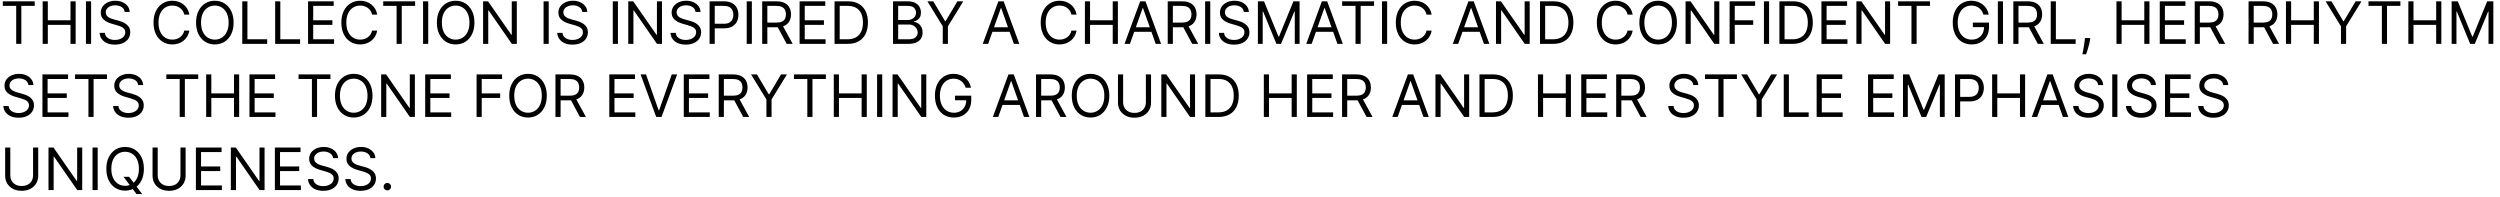 <?xml version="1.0" encoding="UTF-8"?> <svg xmlns="http://www.w3.org/2000/svg" width="342" height="27" viewBox="0 0 342 27" fill="none"><path d="M0.386 0.807V0.182H4.75V0.807H2.92V6H2.216V0.807H0.386ZM5.837 6V0.182H6.542V2.773H9.644V0.182H10.349V6H9.644V3.398H6.542V6H5.837ZM12.464 0.182V6H11.759V0.182H12.464ZM17.058 1.636C17.024 1.348 16.886 1.125 16.643 0.966C16.401 0.807 16.104 0.727 15.751 0.727C15.494 0.727 15.268 0.769 15.075 0.852C14.884 0.936 14.734 1.05 14.626 1.196C14.52 1.342 14.467 1.508 14.467 1.693C14.467 1.848 14.504 1.982 14.578 2.094C14.654 2.204 14.751 2.295 14.868 2.369C14.985 2.441 15.108 2.501 15.237 2.548C15.366 2.594 15.484 2.631 15.592 2.659L16.183 2.818C16.335 2.858 16.503 2.913 16.689 2.983C16.876 3.053 17.055 3.149 17.226 3.27C17.398 3.389 17.54 3.543 17.652 3.73C17.764 3.918 17.82 4.148 17.82 4.42C17.82 4.735 17.737 5.019 17.572 5.273C17.41 5.527 17.171 5.728 16.857 5.878C16.544 6.027 16.164 6.102 15.717 6.102C15.301 6.102 14.94 6.035 14.635 5.901C14.332 5.766 14.093 5.579 13.919 5.338C13.747 5.098 13.649 4.818 13.626 4.5H14.354C14.373 4.72 14.447 4.902 14.575 5.045C14.706 5.188 14.871 5.294 15.07 5.364C15.27 5.432 15.486 5.466 15.717 5.466C15.986 5.466 16.228 5.422 16.442 5.335C16.656 5.246 16.825 5.123 16.95 4.966C17.075 4.807 17.138 4.621 17.138 4.409C17.138 4.216 17.084 4.059 16.976 3.938C16.868 3.816 16.726 3.718 16.55 3.642C16.374 3.566 16.183 3.5 15.979 3.443L15.263 3.239C14.808 3.108 14.448 2.921 14.183 2.679C13.918 2.437 13.786 2.119 13.786 1.727C13.786 1.402 13.874 1.117 14.05 0.875C14.228 0.631 14.466 0.441 14.766 0.307C15.067 0.17 15.403 0.102 15.774 0.102C16.149 0.102 16.483 0.17 16.774 0.304C17.066 0.437 17.297 0.618 17.467 0.849C17.64 1.08 17.731 1.343 17.74 1.636H17.058ZM25.91 2H25.205C25.164 1.797 25.091 1.619 24.986 1.466C24.884 1.312 24.759 1.184 24.611 1.08C24.466 0.973 24.304 0.894 24.126 0.841C23.948 0.788 23.762 0.761 23.569 0.761C23.217 0.761 22.898 0.85 22.611 1.028C22.327 1.206 22.101 1.469 21.933 1.815C21.766 2.162 21.683 2.587 21.683 3.091C21.683 3.595 21.766 4.02 21.933 4.366C22.101 4.713 22.327 4.975 22.611 5.153C22.898 5.331 23.217 5.42 23.569 5.42C23.762 5.42 23.948 5.394 24.126 5.341C24.304 5.288 24.466 5.209 24.611 5.105C24.759 4.999 24.884 4.869 24.986 4.716C25.091 4.561 25.164 4.383 25.205 4.182H25.91C25.857 4.479 25.76 4.745 25.62 4.98C25.48 5.215 25.306 5.415 25.097 5.58C24.889 5.742 24.655 5.866 24.396 5.952C24.138 6.037 23.863 6.08 23.569 6.08C23.073 6.08 22.631 5.958 22.245 5.716C21.859 5.473 21.555 5.129 21.333 4.682C21.111 4.235 21.001 3.705 21.001 3.091C21.001 2.477 21.111 1.947 21.333 1.5C21.555 1.053 21.859 0.708 22.245 0.466C22.631 0.223 23.073 0.102 23.569 0.102C23.863 0.102 24.138 0.145 24.396 0.23C24.655 0.315 24.889 0.44 25.097 0.605C25.306 0.768 25.48 0.967 25.62 1.202C25.76 1.435 25.857 1.701 25.91 2ZM31.957 3.091C31.957 3.705 31.847 4.235 31.625 4.682C31.403 5.129 31.099 5.473 30.713 5.716C30.327 5.958 29.885 6.08 29.389 6.08C28.893 6.08 28.452 5.958 28.065 5.716C27.679 5.473 27.375 5.129 27.153 4.682C26.932 4.235 26.821 3.705 26.821 3.091C26.821 2.477 26.932 1.947 27.153 1.5C27.375 1.053 27.679 0.708 28.065 0.466C28.452 0.223 28.893 0.102 29.389 0.102C29.885 0.102 30.327 0.223 30.713 0.466C31.099 0.708 31.403 1.053 31.625 1.5C31.847 1.947 31.957 2.477 31.957 3.091ZM31.276 3.091C31.276 2.587 31.191 2.162 31.023 1.815C30.856 1.469 30.63 1.206 30.344 1.028C30.06 0.85 29.741 0.761 29.389 0.761C29.037 0.761 28.718 0.85 28.432 1.028C28.148 1.206 27.921 1.469 27.753 1.815C27.586 2.162 27.503 2.587 27.503 3.091C27.503 3.595 27.586 4.02 27.753 4.366C27.921 4.713 28.148 4.975 28.432 5.153C28.718 5.331 29.037 5.42 29.389 5.42C29.741 5.42 30.06 5.331 30.344 5.153C30.63 4.975 30.856 4.713 31.023 4.366C31.191 4.02 31.276 3.595 31.276 3.091ZM33.142 6V0.182H33.847V5.375H36.551V6H33.142ZM37.642 6V0.182H38.347V5.375H41.051V6H37.642ZM42.142 6V0.182H45.653V0.807H42.847V2.773H45.472V3.398H42.847V5.375H45.699V6H42.142ZM51.605 2H50.901C50.859 1.797 50.786 1.619 50.682 1.466C50.58 1.312 50.455 1.184 50.307 1.08C50.161 0.973 49.999 0.894 49.821 0.841C49.643 0.788 49.457 0.761 49.264 0.761C48.912 0.761 48.593 0.85 48.307 1.028C48.023 1.206 47.796 1.469 47.628 1.815C47.461 2.162 47.378 2.587 47.378 3.091C47.378 3.595 47.461 4.02 47.628 4.366C47.796 4.713 48.023 4.975 48.307 5.153C48.593 5.331 48.912 5.42 49.264 5.42C49.457 5.42 49.643 5.394 49.821 5.341C49.999 5.288 50.161 5.209 50.307 5.105C50.455 4.999 50.58 4.869 50.682 4.716C50.786 4.561 50.859 4.383 50.901 4.182H51.605C51.552 4.479 51.456 4.745 51.315 4.98C51.175 5.215 51.001 5.415 50.793 5.58C50.584 5.742 50.35 5.866 50.091 5.952C49.833 6.037 49.558 6.08 49.264 6.08C48.768 6.08 48.327 5.958 47.94 5.716C47.554 5.473 47.25 5.129 47.028 4.682C46.807 4.235 46.696 3.705 46.696 3.091C46.696 2.477 46.807 1.947 47.028 1.5C47.25 1.053 47.554 0.708 47.94 0.466C48.327 0.223 48.768 0.102 49.264 0.102C49.558 0.102 49.833 0.145 50.091 0.23C50.35 0.315 50.584 0.44 50.793 0.605C51.001 0.768 51.175 0.967 51.315 1.202C51.456 1.435 51.552 1.701 51.605 2ZM52.425 0.807V0.182H56.789V0.807H54.959V6H54.255V0.807H52.425ZM58.581 0.182V6H57.876V0.182H58.581ZM64.903 3.091C64.903 3.705 64.792 4.235 64.57 4.682C64.349 5.129 64.045 5.473 63.658 5.716C63.272 5.958 62.831 6.08 62.334 6.08C61.838 6.08 61.397 5.958 61.011 5.716C60.624 5.473 60.32 5.129 60.099 4.682C59.877 4.235 59.766 3.705 59.766 3.091C59.766 2.477 59.877 1.947 60.099 1.5C60.32 1.053 60.624 0.708 61.011 0.466C61.397 0.223 61.838 0.102 62.334 0.102C62.831 0.102 63.272 0.223 63.658 0.466C64.045 0.708 64.349 1.053 64.57 1.5C64.792 1.947 64.903 2.477 64.903 3.091ZM64.221 3.091C64.221 2.587 64.137 2.162 63.968 1.815C63.801 1.469 63.575 1.206 63.289 1.028C63.005 0.85 62.687 0.761 62.334 0.761C61.982 0.761 61.663 0.85 61.377 1.028C61.093 1.206 60.867 1.469 60.698 1.815C60.532 2.162 60.448 2.587 60.448 3.091C60.448 3.595 60.532 4.02 60.698 4.366C60.867 4.713 61.093 4.975 61.377 5.153C61.663 5.331 61.982 5.42 62.334 5.42C62.687 5.42 63.005 5.331 63.289 5.153C63.575 4.975 63.801 4.713 63.968 4.366C64.137 4.02 64.221 3.595 64.221 3.091ZM70.701 0.182V6H70.019L66.849 1.432H66.792V6H66.087V0.182H66.769L69.951 4.761H70.008V0.182H70.701ZM75.065 0.182V6H74.361V0.182H75.065ZM79.66 1.636C79.626 1.348 79.487 1.125 79.245 0.966C79.003 0.807 78.705 0.727 78.353 0.727C78.095 0.727 77.87 0.769 77.677 0.852C77.486 0.936 77.336 1.05 77.228 1.196C77.122 1.342 77.069 1.508 77.069 1.693C77.069 1.848 77.106 1.982 77.18 2.094C77.255 2.204 77.352 2.295 77.469 2.369C77.587 2.441 77.71 2.501 77.839 2.548C77.968 2.594 78.086 2.631 78.194 2.659L78.785 2.818C78.936 2.858 79.105 2.913 79.29 2.983C79.478 3.053 79.657 3.149 79.827 3.27C80 3.389 80.142 3.543 80.254 3.73C80.365 3.918 80.421 4.148 80.421 4.42C80.421 4.735 80.339 5.019 80.174 5.273C80.011 5.527 79.772 5.728 79.458 5.878C79.146 6.027 78.766 6.102 78.319 6.102C77.902 6.102 77.541 6.035 77.237 5.901C76.933 5.766 76.695 5.579 76.521 5.338C76.348 5.098 76.251 4.818 76.228 4.5H76.955C76.974 4.72 77.048 4.902 77.177 5.045C77.308 5.188 77.472 5.294 77.671 5.364C77.872 5.432 78.088 5.466 78.319 5.466C78.588 5.466 78.829 5.422 79.043 5.335C79.257 5.246 79.427 5.123 79.552 4.966C79.677 4.807 79.739 4.621 79.739 4.409C79.739 4.216 79.685 4.059 79.577 3.938C79.469 3.816 79.327 3.718 79.151 3.642C78.975 3.566 78.785 3.5 78.58 3.443L77.864 3.239C77.41 3.108 77.05 2.921 76.785 2.679C76.52 2.437 76.387 2.119 76.387 1.727C76.387 1.402 76.475 1.117 76.651 0.875C76.829 0.631 77.068 0.441 77.367 0.307C77.668 0.17 78.004 0.102 78.376 0.102C78.751 0.102 79.084 0.17 79.376 0.304C79.667 0.437 79.898 0.618 80.069 0.849C80.241 1.08 80.332 1.343 80.342 1.636H79.66ZM84.534 0.182V6H83.829V0.182H84.534ZM90.56 0.182V6H89.879L86.708 1.432H86.651V6H85.947V0.182H86.629L89.81 4.761H89.867V0.182H90.56ZM95.152 1.636C95.118 1.348 94.98 1.125 94.737 0.966C94.495 0.807 94.197 0.727 93.845 0.727C93.588 0.727 93.362 0.769 93.169 0.852C92.978 0.936 92.828 1.05 92.72 1.196C92.614 1.342 92.561 1.508 92.561 1.693C92.561 1.848 92.598 1.982 92.672 2.094C92.748 2.204 92.844 2.295 92.962 2.369C93.079 2.441 93.202 2.501 93.331 2.548C93.46 2.594 93.578 2.631 93.686 2.659L94.277 2.818C94.428 2.858 94.597 2.913 94.783 2.983C94.97 3.053 95.149 3.149 95.32 3.27C95.492 3.389 95.634 3.543 95.746 3.73C95.858 3.918 95.913 4.148 95.913 4.42C95.913 4.735 95.831 5.019 95.666 5.273C95.503 5.527 95.265 5.728 94.95 5.878C94.638 6.027 94.258 6.102 93.811 6.102C93.394 6.102 93.034 6.035 92.729 5.901C92.426 5.766 92.187 5.579 92.013 5.338C91.84 5.098 91.743 4.818 91.72 4.5H92.447C92.466 4.72 92.54 4.902 92.669 5.045C92.8 5.188 92.965 5.294 93.163 5.364C93.364 5.432 93.58 5.466 93.811 5.466C94.08 5.466 94.322 5.422 94.535 5.335C94.749 5.246 94.919 5.123 95.044 4.966C95.169 4.807 95.231 4.621 95.231 4.409C95.231 4.216 95.178 4.059 95.07 3.938C94.962 3.816 94.82 3.718 94.644 3.642C94.467 3.566 94.277 3.5 94.072 3.443L93.356 3.239C92.902 3.108 92.542 2.921 92.277 2.679C92.012 2.437 91.879 2.119 91.879 1.727C91.879 1.402 91.967 1.117 92.144 0.875C92.322 0.631 92.56 0.441 92.859 0.307C93.16 0.17 93.497 0.102 93.868 0.102C94.243 0.102 94.576 0.17 94.868 0.304C95.16 0.437 95.391 0.618 95.561 0.849C95.733 1.08 95.824 1.343 95.834 1.636H95.152ZM97.072 6V0.182H99.038C99.494 0.182 99.867 0.264 100.157 0.429C100.449 0.592 100.665 0.812 100.805 1.091C100.945 1.369 101.015 1.68 101.015 2.023C101.015 2.366 100.945 2.677 100.805 2.957C100.666 3.238 100.452 3.461 100.163 3.628C99.873 3.793 99.502 3.875 99.049 3.875H97.64V3.25H99.026C99.339 3.25 99.59 3.196 99.779 3.088C99.969 2.98 100.106 2.834 100.191 2.651C100.278 2.465 100.322 2.256 100.322 2.023C100.322 1.79 100.278 1.581 100.191 1.398C100.106 1.214 99.968 1.07 99.776 0.966C99.585 0.86 99.331 0.807 99.015 0.807H97.776V6H97.072ZM102.854 0.182V6H102.15V0.182H102.854ZM104.267 6V0.182H106.233C106.688 0.182 107.061 0.259 107.352 0.415C107.644 0.568 107.86 0.779 108 1.048C108.14 1.317 108.21 1.623 108.21 1.966C108.21 2.309 108.14 2.613 108 2.878C107.86 3.143 107.645 3.351 107.355 3.503C107.065 3.652 106.695 3.727 106.244 3.727H104.653V3.091H106.222C106.532 3.091 106.782 3.045 106.972 2.955C107.163 2.864 107.301 2.735 107.386 2.568C107.473 2.4 107.517 2.199 107.517 1.966C107.517 1.733 107.473 1.529 107.386 1.355C107.299 1.181 107.16 1.046 106.969 0.952C106.777 0.855 106.525 0.807 106.21 0.807H104.972V6H104.267ZM107.006 3.386L108.438 6H107.619L106.21 3.386H107.006ZM109.384 6V0.182H112.896V0.807H110.089V2.773H112.714V3.398H110.089V5.375H112.941V6H109.384ZM115.961 6H114.165V0.182H116.04C116.605 0.182 117.088 0.298 117.489 0.531C117.891 0.762 118.199 1.095 118.413 1.528C118.627 1.96 118.734 2.477 118.734 3.08C118.734 3.686 118.626 4.207 118.41 4.645C118.194 5.08 117.879 5.416 117.467 5.651C117.054 5.884 116.552 6 115.961 6ZM114.87 5.375H115.915C116.397 5.375 116.795 5.282 117.112 5.097C117.428 4.911 117.664 4.647 117.819 4.304C117.974 3.961 118.052 3.553 118.052 3.08C118.052 2.61 117.975 2.205 117.822 1.866C117.668 1.526 117.439 1.264 117.134 1.082C116.829 0.899 116.45 0.807 115.995 0.807H114.87V5.375ZM122.165 6V0.182H124.2C124.605 0.182 124.939 0.252 125.202 0.392C125.466 0.53 125.662 0.717 125.79 0.952C125.919 1.185 125.984 1.443 125.984 1.727C125.984 1.977 125.939 2.184 125.85 2.347C125.763 2.509 125.647 2.638 125.504 2.733C125.362 2.828 125.207 2.898 125.04 2.943V3C125.219 3.011 125.397 3.074 125.577 3.188C125.757 3.301 125.908 3.464 126.029 3.676C126.15 3.888 126.211 4.148 126.211 4.455C126.211 4.746 126.145 5.009 126.012 5.241C125.879 5.474 125.67 5.659 125.384 5.795C125.098 5.932 124.726 6 124.268 6H122.165ZM122.87 5.375H124.268C124.728 5.375 125.055 5.286 125.248 5.108C125.443 4.928 125.54 4.71 125.54 4.455C125.54 4.258 125.49 4.076 125.39 3.909C125.29 3.741 125.147 3.606 124.961 3.506C124.775 3.403 124.556 3.352 124.302 3.352H122.87V5.375ZM122.87 2.739H124.177C124.389 2.739 124.58 2.697 124.751 2.614C124.923 2.53 125.059 2.413 125.16 2.261C125.262 2.11 125.313 1.932 125.313 1.727C125.313 1.472 125.224 1.255 125.046 1.077C124.868 0.897 124.586 0.807 124.2 0.807H122.87V2.739ZM126.869 0.182H127.675L129.289 2.898H129.357L130.971 0.182H131.778L129.675 3.602V6H128.971V3.602L126.869 0.182ZM135.178 6H134.439L136.575 0.182H137.303L139.439 6H138.7L136.962 1.102H136.916L135.178 6ZM135.45 3.727H138.428V4.352H135.45V3.727ZM147.277 2H146.572C146.531 1.797 146.458 1.619 146.354 1.466C146.251 1.312 146.126 1.184 145.979 1.08C145.833 0.973 145.671 0.894 145.493 0.841C145.315 0.788 145.129 0.761 144.936 0.761C144.584 0.761 144.265 0.85 143.979 1.028C143.695 1.206 143.468 1.469 143.3 1.815C143.133 2.162 143.05 2.587 143.05 3.091C143.05 3.595 143.133 4.02 143.3 4.366C143.468 4.713 143.695 4.975 143.979 5.153C144.265 5.331 144.584 5.42 144.936 5.42C145.129 5.42 145.315 5.394 145.493 5.341C145.671 5.288 145.833 5.209 145.979 5.105C146.126 4.999 146.251 4.869 146.354 4.716C146.458 4.561 146.531 4.383 146.572 4.182H147.277C147.224 4.479 147.127 4.745 146.987 4.98C146.847 5.215 146.673 5.415 146.464 5.58C146.256 5.742 146.022 5.866 145.763 5.952C145.505 6.037 145.23 6.08 144.936 6.08C144.44 6.08 143.999 5.958 143.612 5.716C143.226 5.473 142.922 5.129 142.7 4.682C142.479 4.235 142.368 3.705 142.368 3.091C142.368 2.477 142.479 1.947 142.7 1.5C142.922 1.053 143.226 0.708 143.612 0.466C143.999 0.223 144.44 0.102 144.936 0.102C145.23 0.102 145.505 0.145 145.763 0.23C146.022 0.315 146.256 0.44 146.464 0.605C146.673 0.768 146.847 0.967 146.987 1.202C147.127 1.435 147.224 1.701 147.277 2ZM148.415 6V0.182H149.12V2.773H152.222V0.182H152.927V6H152.222V3.398H149.12V6H148.415ZM154.576 6H153.837L155.974 0.182H156.701L158.837 6H158.099L156.36 1.102H156.315L154.576 6ZM154.849 3.727H157.826V4.352H154.849V3.727ZM159.744 6V0.182H161.71C162.164 0.182 162.537 0.259 162.829 0.415C163.121 0.568 163.336 0.779 163.477 1.048C163.617 1.317 163.687 1.623 163.687 1.966C163.687 2.309 163.617 2.613 163.477 2.878C163.336 3.143 163.121 3.351 162.832 3.503C162.542 3.652 162.172 3.727 161.721 3.727H160.13V3.091H161.698C162.009 3.091 162.259 3.045 162.448 2.955C162.639 2.864 162.778 2.735 162.863 2.568C162.95 2.4 162.994 2.199 162.994 1.966C162.994 1.733 162.95 1.529 162.863 1.355C162.776 1.181 162.637 1.046 162.445 0.952C162.254 0.855 162.001 0.807 161.687 0.807H160.448V6H159.744ZM162.482 3.386L163.914 6H163.096L161.687 3.386H162.482ZM165.565 0.182V6H164.861V0.182H165.565ZM170.16 1.636C170.126 1.348 169.987 1.125 169.745 0.966C169.503 0.807 169.205 0.727 168.853 0.727C168.595 0.727 168.37 0.769 168.177 0.852C167.986 0.936 167.836 1.05 167.728 1.196C167.622 1.342 167.569 1.508 167.569 1.693C167.569 1.848 167.606 1.982 167.68 2.094C167.755 2.204 167.852 2.295 167.969 2.369C168.087 2.441 168.21 2.501 168.339 2.548C168.468 2.594 168.586 2.631 168.694 2.659L169.285 2.818C169.436 2.858 169.605 2.913 169.79 2.983C169.978 3.053 170.157 3.149 170.327 3.27C170.5 3.389 170.642 3.543 170.754 3.73C170.865 3.918 170.921 4.148 170.921 4.42C170.921 4.735 170.839 5.019 170.674 5.273C170.511 5.527 170.272 5.728 169.958 5.878C169.646 6.027 169.266 6.102 168.819 6.102C168.402 6.102 168.041 6.035 167.737 5.901C167.433 5.766 167.195 5.579 167.021 5.338C166.848 5.098 166.751 4.818 166.728 4.5H167.455C167.474 4.72 167.548 4.902 167.677 5.045C167.808 5.188 167.972 5.294 168.171 5.364C168.372 5.432 168.588 5.466 168.819 5.466C169.088 5.466 169.329 5.422 169.543 5.335C169.757 5.246 169.927 5.123 170.052 4.966C170.177 4.807 170.239 4.621 170.239 4.409C170.239 4.216 170.185 4.059 170.077 3.938C169.969 3.816 169.827 3.718 169.651 3.642C169.475 3.566 169.285 3.5 169.08 3.443L168.364 3.239C167.91 3.108 167.55 2.921 167.285 2.679C167.02 2.437 166.887 2.119 166.887 1.727C166.887 1.402 166.975 1.117 167.151 0.875C167.329 0.631 167.568 0.441 167.867 0.307C168.168 0.17 168.504 0.102 168.876 0.102C169.251 0.102 169.584 0.17 169.876 0.304C170.167 0.437 170.398 0.618 170.569 0.849C170.741 1.08 170.832 1.343 170.842 1.636H170.16ZM172.08 0.182H172.92L174.898 5.011H174.966L176.943 0.182H177.784V6H177.125V1.58H177.068L175.25 6H174.614L172.795 1.58H172.739V6H172.08V0.182ZM179.435 6H178.697L180.833 0.182H181.56L183.697 6H182.958L181.219 1.102H181.174L179.435 6ZM179.708 3.727H182.685V4.352H179.708V3.727ZM183.605 0.807V0.182H187.969V0.807H186.139V6H185.435V0.807H183.605ZM189.761 0.182V6H189.056V0.182H189.761ZM195.855 2H195.151C195.109 1.797 195.036 1.619 194.932 1.466C194.83 1.312 194.705 1.184 194.557 1.08C194.411 0.973 194.249 0.894 194.071 0.841C193.893 0.788 193.707 0.761 193.514 0.761C193.162 0.761 192.843 0.85 192.557 1.028C192.273 1.206 192.046 1.469 191.878 1.815C191.711 2.162 191.628 2.587 191.628 3.091C191.628 3.595 191.711 4.02 191.878 4.366C192.046 4.713 192.273 4.975 192.557 5.153C192.843 5.331 193.162 5.42 193.514 5.42C193.707 5.42 193.893 5.394 194.071 5.341C194.249 5.288 194.411 5.209 194.557 5.105C194.705 4.999 194.83 4.869 194.932 4.716C195.036 4.561 195.109 4.383 195.151 4.182H195.855C195.802 4.479 195.705 4.745 195.565 4.98C195.425 5.215 195.251 5.415 195.043 5.58C194.834 5.742 194.6 5.866 194.341 5.952C194.083 6.037 193.808 6.08 193.514 6.08C193.018 6.08 192.577 5.958 192.19 5.716C191.804 5.473 191.5 5.129 191.278 4.682C191.057 4.235 190.946 3.705 190.946 3.091C190.946 2.477 191.057 1.947 191.278 1.5C191.5 1.053 191.804 0.708 192.19 0.466C192.577 0.223 193.018 0.102 193.514 0.102C193.808 0.102 194.083 0.145 194.341 0.23C194.6 0.315 194.834 0.44 195.043 0.605C195.251 0.768 195.425 0.967 195.565 1.202C195.705 1.435 195.802 1.701 195.855 2ZM199.482 6H198.744L200.88 0.182H201.607L203.744 6H203.005L201.266 1.102H201.221L199.482 6ZM199.755 3.727H202.732V4.352H199.755V3.727ZM209.263 0.182V6H208.582L205.411 1.432H205.354V6H204.65V0.182H205.332L208.513 4.761H208.57V0.182H209.263ZM212.469 6H210.673V0.182H212.548C213.113 0.182 213.596 0.298 213.997 0.531C214.399 0.762 214.706 1.095 214.92 1.528C215.134 1.96 215.241 2.477 215.241 3.08C215.241 3.686 215.134 4.207 214.918 4.645C214.702 5.08 214.387 5.416 213.974 5.651C213.562 5.884 213.06 6 212.469 6ZM211.378 5.375H212.423C212.904 5.375 213.303 5.282 213.619 5.097C213.936 4.911 214.171 4.647 214.327 4.304C214.482 3.961 214.56 3.553 214.56 3.08C214.56 2.61 214.483 2.205 214.33 1.866C214.176 1.526 213.947 1.264 213.642 1.082C213.337 0.899 212.957 0.807 212.503 0.807H211.378V5.375ZM223.355 2H222.651C222.609 1.797 222.536 1.619 222.432 1.466C222.33 1.312 222.205 1.184 222.057 1.08C221.911 0.973 221.749 0.894 221.571 0.841C221.393 0.788 221.207 0.761 221.014 0.761C220.662 0.761 220.343 0.85 220.057 1.028C219.773 1.206 219.546 1.469 219.378 1.815C219.211 2.162 219.128 2.587 219.128 3.091C219.128 3.595 219.211 4.02 219.378 4.366C219.546 4.713 219.773 4.975 220.057 5.153C220.343 5.331 220.662 5.42 221.014 5.42C221.207 5.42 221.393 5.394 221.571 5.341C221.749 5.288 221.911 5.209 222.057 5.105C222.205 4.999 222.33 4.869 222.432 4.716C222.536 4.561 222.609 4.383 222.651 4.182H223.355C223.302 4.479 223.205 4.745 223.065 4.98C222.925 5.215 222.751 5.415 222.543 5.58C222.334 5.742 222.1 5.866 221.841 5.952C221.583 6.037 221.308 6.08 221.014 6.08C220.518 6.08 220.077 5.958 219.69 5.716C219.304 5.473 219 5.129 218.778 4.682C218.557 4.235 218.446 3.705 218.446 3.091C218.446 2.477 218.557 1.947 218.778 1.5C219 1.053 219.304 0.708 219.69 0.466C220.077 0.223 220.518 0.102 221.014 0.102C221.308 0.102 221.583 0.145 221.841 0.23C222.1 0.315 222.334 0.44 222.543 0.605C222.751 0.768 222.925 0.967 223.065 1.202C223.205 1.435 223.302 1.701 223.355 2ZM229.403 3.091C229.403 3.705 229.292 4.235 229.07 4.682C228.849 5.129 228.545 5.473 228.158 5.716C227.772 5.958 227.331 6.08 226.835 6.08C226.338 6.08 225.897 5.958 225.511 5.716C225.124 5.473 224.82 5.129 224.599 4.682C224.377 4.235 224.266 3.705 224.266 3.091C224.266 2.477 224.377 1.947 224.599 1.5C224.82 1.053 225.124 0.708 225.511 0.466C225.897 0.223 226.338 0.102 226.835 0.102C227.331 0.102 227.772 0.223 228.158 0.466C228.545 0.708 228.849 1.053 229.07 1.5C229.292 1.947 229.403 2.477 229.403 3.091ZM228.721 3.091C228.721 2.587 228.637 2.162 228.468 1.815C228.301 1.469 228.075 1.206 227.789 1.028C227.505 0.85 227.187 0.761 226.835 0.761C226.482 0.761 226.163 0.85 225.877 1.028C225.593 1.206 225.367 1.469 225.198 1.815C225.031 2.162 224.948 2.587 224.948 3.091C224.948 3.595 225.031 4.02 225.198 4.366C225.367 4.713 225.593 4.975 225.877 5.153C226.163 5.331 226.482 5.42 226.835 5.42C227.187 5.42 227.505 5.331 227.789 5.153C228.075 4.975 228.301 4.713 228.468 4.366C228.637 4.02 228.721 3.595 228.721 3.091ZM235.201 0.182V6H234.519L231.349 1.432H231.292V6H230.587V0.182H231.269L234.451 4.761H234.508V0.182H235.201ZM236.611 6V0.182H240.099V0.807H237.315V2.773H239.838V3.398H237.315V6H236.611ZM242.011 0.182V6H241.306V0.182H242.011ZM245.219 6H243.423V0.182H245.298C245.863 0.182 246.346 0.298 246.747 0.531C247.149 0.762 247.456 1.095 247.67 1.528C247.884 1.96 247.991 2.477 247.991 3.08C247.991 3.686 247.884 4.207 247.668 4.645C247.452 5.08 247.137 5.416 246.724 5.651C246.312 5.884 245.81 6 245.219 6ZM244.128 5.375H245.173C245.654 5.375 246.053 5.282 246.369 5.097C246.686 4.911 246.921 4.647 247.077 4.304C247.232 3.961 247.31 3.553 247.31 3.08C247.31 2.61 247.233 2.205 247.08 1.866C246.926 1.526 246.697 1.264 246.392 1.082C246.087 0.899 245.707 0.807 245.253 0.807H244.128V5.375ZM249.173 6V0.182H252.685V0.807H249.878V2.773H252.503V3.398H249.878V5.375H252.73V6H249.173ZM258.568 0.182V6H257.886L254.716 1.432H254.659V6H253.955V0.182H254.636L257.818 4.761H257.875V0.182H258.568ZM259.66 0.807V0.182H264.023V0.807H262.194V6H261.489V0.807H259.66ZM271.338 2C271.276 1.809 271.193 1.637 271.091 1.486C270.991 1.332 270.87 1.202 270.73 1.094C270.592 0.986 270.435 0.903 270.259 0.847C270.082 0.79 269.889 0.761 269.679 0.761C269.334 0.761 269.021 0.85 268.739 1.028C268.456 1.206 268.232 1.469 268.065 1.815C267.899 2.162 267.815 2.587 267.815 3.091C267.815 3.595 267.9 4.02 268.068 4.366C268.237 4.713 268.465 4.975 268.753 5.153C269.041 5.331 269.365 5.42 269.724 5.42C270.058 5.42 270.351 5.349 270.605 5.207C270.861 5.063 271.06 4.861 271.202 4.599C271.346 4.336 271.418 4.027 271.418 3.67L271.634 3.716H269.884V3.091H272.099V3.716C272.099 4.195 271.997 4.612 271.793 4.966C271.59 5.32 271.31 5.595 270.952 5.79C270.596 5.983 270.187 6.08 269.724 6.08C269.209 6.08 268.757 5.958 268.366 5.716C267.978 5.473 267.675 5.129 267.457 4.682C267.241 4.235 267.134 3.705 267.134 3.091C267.134 2.631 267.195 2.217 267.318 1.849C267.443 1.48 267.619 1.166 267.847 0.906C268.074 0.647 268.343 0.448 268.653 0.31C268.964 0.171 269.306 0.102 269.679 0.102C269.986 0.102 270.272 0.149 270.537 0.241C270.804 0.332 271.042 0.462 271.25 0.631C271.46 0.797 271.635 0.997 271.776 1.23C271.916 1.461 272.012 1.718 272.065 2H271.338ZM274.011 0.182V6H273.306V0.182H274.011ZM275.423 6V0.182H277.389C277.844 0.182 278.217 0.259 278.509 0.415C278.8 0.568 279.016 0.779 279.156 1.048C279.296 1.317 279.366 1.623 279.366 1.966C279.366 2.309 279.296 2.613 279.156 2.878C279.016 3.143 278.801 3.351 278.511 3.503C278.222 3.652 277.851 3.727 277.401 3.727H275.81V3.091H277.378C277.688 3.091 277.938 3.045 278.128 2.955C278.319 2.864 278.457 2.735 278.543 2.568C278.63 2.4 278.673 2.199 278.673 1.966C278.673 1.733 278.63 1.529 278.543 1.355C278.455 1.181 278.316 1.046 278.125 0.952C277.934 0.855 277.681 0.807 277.366 0.807H276.128V6H275.423ZM278.162 3.386L279.594 6H278.776L277.366 3.386H278.162ZM280.54 6V0.182H281.245V5.375H283.95V6H280.54ZM285.95 5.205L285.904 5.511C285.872 5.727 285.823 5.958 285.756 6.205C285.692 6.451 285.625 6.683 285.555 6.901C285.485 7.118 285.427 7.292 285.381 7.42H284.87C284.895 7.299 284.927 7.139 284.967 6.94C285.006 6.741 285.046 6.519 285.086 6.273C285.128 6.028 285.162 5.778 285.188 5.523L285.222 5.205H285.95ZM289.533 6V0.182H290.237V2.773H293.339V0.182H294.044V6H293.339V3.398H290.237V6H289.533ZM295.455 6V0.182H298.966V0.807H296.159V2.773H298.784V3.398H296.159V5.375H299.011V6H295.455ZM300.236 6V0.182H302.202C302.656 0.182 303.029 0.259 303.321 0.415C303.613 0.568 303.829 0.779 303.969 1.048C304.109 1.317 304.179 1.623 304.179 1.966C304.179 2.309 304.109 2.613 303.969 2.878C303.829 3.143 303.614 3.351 303.324 3.503C303.034 3.652 302.664 3.727 302.213 3.727H300.622V3.091H302.19C302.501 3.091 302.751 3.045 302.94 2.955C303.132 2.864 303.27 2.735 303.355 2.568C303.442 2.4 303.486 2.199 303.486 1.966C303.486 1.733 303.442 1.529 303.355 1.355C303.268 1.181 303.129 1.046 302.938 0.952C302.746 0.855 302.493 0.807 302.179 0.807H300.94V6H300.236ZM302.974 3.386L304.406 6H303.588L302.179 3.386H302.974ZM307.603 6V0.182H309.569C310.023 0.182 310.397 0.259 310.688 0.415C310.98 0.568 311.196 0.779 311.336 1.048C311.476 1.317 311.546 1.623 311.546 1.966C311.546 2.309 311.476 2.613 311.336 2.878C311.196 3.143 310.981 3.351 310.691 3.503C310.401 3.652 310.031 3.727 309.58 3.727H307.989V3.091H309.558C309.868 3.091 310.118 3.045 310.308 2.955C310.499 2.864 310.637 2.735 310.722 2.568C310.809 2.4 310.853 2.199 310.853 1.966C310.853 1.733 310.809 1.529 310.722 1.355C310.635 1.181 310.496 1.046 310.305 0.952C310.113 0.855 309.861 0.807 309.546 0.807H308.308V6H307.603ZM310.342 3.386L311.773 6H310.955L309.546 3.386H310.342ZM312.72 6V0.182H313.425V2.773H316.527V0.182H317.232V6H316.527V3.398H313.425V6H312.72ZM318.142 0.182H318.949L320.562 2.898H320.631L322.244 0.182H323.051L320.949 3.602V6H320.244V3.602L318.142 0.182ZM324.011 0.807V0.182H328.375V0.807H326.545V6H325.841V0.807H324.011ZM329.462 6V0.182H330.167V2.773H333.269V0.182H333.974V6H333.269V3.398H330.167V6H329.462ZM335.384 0.182H336.225L338.202 5.011H338.271L340.248 0.182H341.089V6H340.43V1.58H340.373L338.555 6H337.918L336.1 1.58H336.043V6H335.384V0.182ZM3.886 11.636C3.852 11.348 3.714 11.125 3.472 10.966C3.229 10.807 2.932 10.727 2.58 10.727C2.322 10.727 2.097 10.769 1.903 10.852C1.712 10.936 1.562 11.05 1.455 11.196C1.348 11.342 1.295 11.508 1.295 11.693C1.295 11.848 1.332 11.982 1.406 12.094C1.482 12.204 1.579 12.296 1.696 12.369C1.813 12.441 1.937 12.501 2.065 12.548C2.194 12.594 2.312 12.631 2.42 12.659L3.011 12.818C3.163 12.858 3.331 12.913 3.517 12.983C3.705 13.053 3.884 13.149 4.054 13.27C4.226 13.389 4.368 13.543 4.48 13.73C4.592 13.918 4.648 14.148 4.648 14.421C4.648 14.735 4.565 15.019 4.401 15.273C4.238 15.527 3.999 15.728 3.685 15.878C3.372 16.027 2.992 16.102 2.545 16.102C2.129 16.102 1.768 16.035 1.463 15.901C1.16 15.766 0.921 15.579 0.747 15.338C0.575 15.098 0.477 14.818 0.455 14.5H1.182C1.201 14.72 1.275 14.902 1.403 15.046C1.534 15.188 1.699 15.294 1.898 15.364C2.098 15.432 2.314 15.466 2.545 15.466C2.814 15.466 3.056 15.422 3.27 15.335C3.484 15.246 3.653 15.123 3.778 14.966C3.903 14.807 3.966 14.621 3.966 14.409C3.966 14.216 3.912 14.059 3.804 13.938C3.696 13.816 3.554 13.718 3.378 13.642C3.202 13.566 3.011 13.5 2.807 13.443L2.091 13.239C1.636 13.108 1.277 12.921 1.011 12.679C0.746 12.437 0.614 12.119 0.614 11.727C0.614 11.402 0.702 11.117 0.878 10.875C1.056 10.631 1.295 10.441 1.594 10.307C1.895 10.171 2.231 10.102 2.602 10.102C2.977 10.102 3.311 10.169 3.602 10.304C3.894 10.437 4.125 10.618 4.295 10.849C4.468 11.081 4.559 11.343 4.568 11.636H3.886ZM5.806 16V10.182H9.317V10.807H6.511V12.773H9.136V13.398H6.511V15.375H9.363V16H5.806ZM10.269 10.807V10.182H14.633V10.807H12.803V16H12.099V10.807H10.269ZM18.902 11.636C18.868 11.348 18.73 11.125 18.487 10.966C18.245 10.807 17.947 10.727 17.595 10.727C17.338 10.727 17.112 10.769 16.919 10.852C16.728 10.936 16.578 11.05 16.47 11.196C16.364 11.342 16.311 11.508 16.311 11.693C16.311 11.848 16.348 11.982 16.422 12.094C16.498 12.204 16.594 12.296 16.712 12.369C16.829 12.441 16.952 12.501 17.081 12.548C17.21 12.594 17.328 12.631 17.436 12.659L18.027 12.818C18.178 12.858 18.347 12.913 18.533 12.983C18.72 13.053 18.899 13.149 19.07 13.27C19.242 13.389 19.384 13.543 19.496 13.73C19.608 13.918 19.663 14.148 19.663 14.421C19.663 14.735 19.581 15.019 19.416 15.273C19.253 15.527 19.015 15.728 18.7 15.878C18.388 16.027 18.008 16.102 17.561 16.102C17.144 16.102 16.784 16.035 16.479 15.901C16.176 15.766 15.937 15.579 15.763 15.338C15.59 15.098 15.493 14.818 15.47 14.5H16.197C16.216 14.72 16.29 14.902 16.419 15.046C16.55 15.188 16.715 15.294 16.913 15.364C17.114 15.432 17.33 15.466 17.561 15.466C17.83 15.466 18.072 15.422 18.285 15.335C18.5 15.246 18.669 15.123 18.794 14.966C18.919 14.807 18.982 14.621 18.982 14.409C18.982 14.216 18.928 14.059 18.82 13.938C18.712 13.816 18.57 13.718 18.393 13.642C18.217 13.566 18.027 13.5 17.822 13.443L17.107 13.239C16.652 13.108 16.292 12.921 16.027 12.679C15.762 12.437 15.629 12.119 15.629 11.727C15.629 11.402 15.717 11.117 15.893 10.875C16.072 10.631 16.31 10.441 16.609 10.307C16.91 10.171 17.247 10.102 17.618 10.102C17.993 10.102 18.326 10.169 18.618 10.304C18.91 10.437 19.141 10.618 19.311 10.849C19.483 11.081 19.574 11.343 19.584 11.636H18.902ZM22.754 10.807V10.182H27.117V10.807H25.288V16H24.583V10.807H22.754ZM28.204 16V10.182H28.909V12.773H32.011V10.182H32.716V16H32.011V13.398H28.909V16H28.204ZM34.126 16V10.182H37.638V10.807H34.831V12.773H37.456V13.398H34.831V15.375H37.683V16H34.126ZM40.84 10.807V10.182H45.203V10.807H43.374V16H42.669V10.807H40.84ZM50.957 13.091C50.957 13.704 50.847 14.235 50.625 14.682C50.403 15.129 50.099 15.473 49.713 15.716C49.327 15.958 48.885 16.079 48.389 16.079C47.893 16.079 47.452 15.958 47.065 15.716C46.679 15.473 46.375 15.129 46.153 14.682C45.932 14.235 45.821 13.704 45.821 13.091C45.821 12.477 45.932 11.947 46.153 11.5C46.375 11.053 46.679 10.708 47.065 10.466C47.452 10.223 47.893 10.102 48.389 10.102C48.885 10.102 49.327 10.223 49.713 10.466C50.099 10.708 50.403 11.053 50.625 11.5C50.847 11.947 50.957 12.477 50.957 13.091ZM50.276 13.091C50.276 12.587 50.191 12.162 50.023 11.815C49.856 11.469 49.63 11.206 49.344 11.028C49.06 10.85 48.742 10.761 48.389 10.761C48.037 10.761 47.718 10.85 47.432 11.028C47.148 11.206 46.921 11.469 46.753 11.815C46.586 12.162 46.503 12.587 46.503 13.091C46.503 13.595 46.586 14.02 46.753 14.367C46.921 14.713 47.148 14.975 47.432 15.153C47.718 15.331 48.037 15.421 48.389 15.421C48.742 15.421 49.06 15.331 49.344 15.153C49.63 14.975 49.856 14.713 50.023 14.367C50.191 14.02 50.276 13.595 50.276 13.091ZM56.756 10.182V16H56.074L52.903 11.432H52.847V16H52.142V10.182H52.824L56.006 14.761H56.062V10.182H56.756ZM58.166 16V10.182H61.677V10.807H58.87V12.773H61.495V13.398H58.87V15.375H61.722V16H58.166ZM65.197 16V10.182H68.685V10.807H65.901V12.773H68.424V13.398H65.901V16H65.197ZM74.801 13.091C74.801 13.704 74.69 14.235 74.469 14.682C74.247 15.129 73.943 15.473 73.557 15.716C73.171 15.958 72.729 16.079 72.233 16.079C71.737 16.079 71.296 15.958 70.909 15.716C70.523 15.473 70.219 15.129 69.997 14.682C69.776 14.235 69.665 13.704 69.665 13.091C69.665 12.477 69.776 11.947 69.997 11.5C70.219 11.053 70.523 10.708 70.909 10.466C71.296 10.223 71.737 10.102 72.233 10.102C72.729 10.102 73.171 10.223 73.557 10.466C73.943 10.708 74.247 11.053 74.469 11.5C74.69 11.947 74.801 12.477 74.801 13.091ZM74.119 13.091C74.119 12.587 74.035 12.162 73.867 11.815C73.7 11.469 73.474 11.206 73.188 11.028C72.903 10.85 72.585 10.761 72.233 10.761C71.881 10.761 71.562 10.85 71.276 11.028C70.992 11.206 70.765 11.469 70.597 11.815C70.43 12.162 70.347 12.587 70.347 13.091C70.347 13.595 70.43 14.02 70.597 14.367C70.765 14.713 70.992 14.975 71.276 15.153C71.562 15.331 71.881 15.421 72.233 15.421C72.585 15.421 72.903 15.331 73.188 15.153C73.474 14.975 73.7 14.713 73.867 14.367C74.035 14.02 74.119 13.595 74.119 13.091ZM75.986 16V10.182H77.952C78.406 10.182 78.779 10.259 79.071 10.415C79.363 10.568 79.579 10.779 79.719 11.048C79.859 11.317 79.929 11.623 79.929 11.966C79.929 12.309 79.859 12.613 79.719 12.878C79.579 13.143 79.364 13.351 79.074 13.503C78.784 13.652 78.414 13.727 77.963 13.727H76.372V13.091H77.94C78.251 13.091 78.501 13.046 78.69 12.954C78.882 12.864 79.02 12.735 79.105 12.568C79.192 12.4 79.236 12.199 79.236 11.966C79.236 11.733 79.192 11.529 79.105 11.355C79.018 11.181 78.879 11.046 78.688 10.952C78.496 10.855 78.243 10.807 77.929 10.807H76.69V16H75.986ZM78.724 13.386L80.156 16H79.338L77.929 13.386H78.724ZM83.353 16V10.182H86.864V10.807H84.058V12.773H86.683V13.398H84.058V15.375H86.91V16H83.353ZM88.373 10.182L90.1 15.079H90.168L91.896 10.182H92.634L90.498 16H89.771L87.634 10.182H88.373ZM93.54 16V10.182H97.052V10.807H94.245V12.773H96.87V13.398H94.245V15.375H97.097V16H93.54ZM98.322 16V10.182H100.288C100.742 10.182 101.115 10.259 101.407 10.415C101.699 10.568 101.915 10.779 102.055 11.048C102.195 11.317 102.265 11.623 102.265 11.966C102.265 12.309 102.195 12.613 102.055 12.878C101.915 13.143 101.7 13.351 101.41 13.503C101.12 13.652 100.75 13.727 100.299 13.727H98.708V13.091H100.276C100.587 13.091 100.837 13.046 101.026 12.954C101.218 12.864 101.356 12.735 101.441 12.568C101.528 12.4 101.572 12.199 101.572 11.966C101.572 11.733 101.528 11.529 101.441 11.355C101.354 11.181 101.215 11.046 101.023 10.952C100.832 10.855 100.579 10.807 100.265 10.807H99.026V16H98.322ZM101.06 13.386L102.492 16H101.674L100.265 13.386H101.06ZM102.744 10.182H103.55L105.164 12.898H105.232L106.846 10.182H107.653L105.55 13.602V16H104.846V13.602L102.744 10.182ZM108.613 10.807V10.182H112.977V10.807H111.147V16H110.442V10.807H108.613ZM114.064 16V10.182H114.768V12.773H117.871V10.182H118.575V16H117.871V13.398H114.768V16H114.064ZM120.69 10.182V16H119.986V10.182H120.69ZM126.717 10.182V16H126.035L122.864 11.432H122.808V16H122.103V10.182H122.785L125.967 14.761H126.023V10.182H126.717ZM132.104 12C132.041 11.809 131.959 11.637 131.857 11.486C131.756 11.332 131.636 11.202 131.496 11.094C131.357 10.986 131.2 10.903 131.024 10.847C130.848 10.79 130.655 10.761 130.445 10.761C130.1 10.761 129.786 10.85 129.504 11.028C129.222 11.206 128.998 11.469 128.831 11.815C128.664 12.162 128.581 12.587 128.581 13.091C128.581 13.595 128.665 14.02 128.834 14.367C129.002 14.713 129.231 14.975 129.518 15.153C129.806 15.331 130.13 15.421 130.49 15.421C130.823 15.421 131.117 15.349 131.371 15.207C131.626 15.063 131.825 14.861 131.967 14.599C132.111 14.336 132.183 14.027 132.183 13.671L132.399 13.716H130.649V13.091H132.865V13.716C132.865 14.195 132.763 14.612 132.558 14.966C132.356 15.32 132.075 15.595 131.717 15.79C131.361 15.983 130.952 16.079 130.49 16.079C129.975 16.079 129.522 15.958 129.132 15.716C128.744 15.473 128.441 15.129 128.223 14.682C128.007 14.235 127.899 13.704 127.899 13.091C127.899 12.631 127.961 12.217 128.084 11.849C128.209 11.48 128.385 11.166 128.612 10.906C128.839 10.647 129.108 10.448 129.419 10.31C129.73 10.171 130.071 10.102 130.445 10.102C130.751 10.102 131.037 10.149 131.303 10.242C131.57 10.332 131.807 10.462 132.016 10.631C132.226 10.797 132.401 10.997 132.541 11.23C132.681 11.461 132.778 11.718 132.831 12H132.104ZM136.56 16H135.822L137.958 10.182H138.685L140.822 16H140.083L138.344 11.102H138.299L136.56 16ZM136.833 13.727H139.81V14.352H136.833V13.727ZM141.728 16V10.182H143.694C144.148 10.182 144.522 10.259 144.813 10.415C145.105 10.568 145.321 10.779 145.461 11.048C145.601 11.317 145.671 11.623 145.671 11.966C145.671 12.309 145.601 12.613 145.461 12.878C145.321 13.143 145.106 13.351 144.816 13.503C144.526 13.652 144.156 13.727 143.705 13.727H142.114V13.091H143.683C143.993 13.091 144.243 13.046 144.433 12.954C144.624 12.864 144.762 12.735 144.847 12.568C144.934 12.4 144.978 12.199 144.978 11.966C144.978 11.733 144.934 11.529 144.847 11.355C144.76 11.181 144.621 11.046 144.43 10.952C144.238 10.855 143.986 10.807 143.671 10.807H142.433V16H141.728ZM144.467 13.386L145.898 16H145.08L143.671 13.386H144.467ZM151.754 13.091C151.754 13.704 151.643 14.235 151.422 14.682C151.2 15.129 150.896 15.473 150.51 15.716C150.124 15.958 149.682 16.079 149.186 16.079C148.69 16.079 148.249 15.958 147.862 15.716C147.476 15.473 147.172 15.129 146.95 14.682C146.729 14.235 146.618 13.704 146.618 13.091C146.618 12.477 146.729 11.947 146.95 11.5C147.172 11.053 147.476 10.708 147.862 10.466C148.249 10.223 148.69 10.102 149.186 10.102C149.682 10.102 150.124 10.223 150.51 10.466C150.896 10.708 151.2 11.053 151.422 11.5C151.643 11.947 151.754 12.477 151.754 13.091ZM151.072 13.091C151.072 12.587 150.988 12.162 150.82 11.815C150.653 11.469 150.427 11.206 150.141 11.028C149.857 10.85 149.538 10.761 149.186 10.761C148.834 10.761 148.515 10.85 148.229 11.028C147.945 11.206 147.718 11.469 147.55 11.815C147.383 12.162 147.3 12.587 147.3 13.091C147.3 13.595 147.383 14.02 147.55 14.367C147.718 14.713 147.945 14.975 148.229 15.153C148.515 15.331 148.834 15.421 149.186 15.421C149.538 15.421 149.857 15.331 150.141 15.153C150.427 14.975 150.653 14.713 150.82 14.367C150.988 14.02 151.072 13.595 151.072 13.091ZM156.757 10.182H157.462V14.034C157.462 14.432 157.368 14.787 157.18 15.099C156.995 15.41 156.732 15.655 156.393 15.835C156.054 16.013 155.657 16.102 155.2 16.102C154.744 16.102 154.346 16.013 154.007 15.835C153.668 15.655 153.405 15.41 153.217 15.099C153.032 14.787 152.939 14.432 152.939 14.034V10.182H153.643V13.977C153.643 14.261 153.706 14.514 153.831 14.736C153.956 14.956 154.134 15.129 154.365 15.256C154.598 15.381 154.876 15.443 155.2 15.443C155.524 15.443 155.803 15.381 156.036 15.256C156.268 15.129 156.446 14.956 156.57 14.736C156.695 14.514 156.757 14.261 156.757 13.977V10.182ZM163.482 10.182V16H162.8L159.63 11.432H159.573V16H158.869V10.182H159.55L162.732 14.761H162.789V10.182H163.482ZM166.688 16H164.892V10.182H166.767C167.331 10.182 167.814 10.298 168.216 10.531C168.617 10.762 168.925 11.095 169.139 11.528C169.353 11.96 169.46 12.477 169.46 13.079C169.46 13.686 169.352 14.207 169.136 14.645C168.92 15.081 168.606 15.416 168.193 15.651C167.78 15.883 167.278 16 166.688 16ZM165.597 15.375H166.642C167.123 15.375 167.522 15.282 167.838 15.097C168.154 14.911 168.39 14.647 168.545 14.304C168.701 13.961 168.778 13.553 168.778 13.079C168.778 12.61 168.702 12.206 168.548 11.867C168.395 11.526 168.166 11.264 167.861 11.082C167.556 10.899 167.176 10.807 166.722 10.807H165.597V15.375ZM172.892 16V10.182H173.597V12.773H176.699V10.182H177.403V16H176.699V13.398H173.597V16H172.892ZM178.814 16V10.182H182.325V10.807H179.518V12.773H182.143V13.398H179.518V15.375H182.371V16H178.814ZM183.595 16V10.182H185.561C186.016 10.182 186.389 10.259 186.68 10.415C186.972 10.568 187.188 10.779 187.328 11.048C187.468 11.317 187.538 11.623 187.538 11.966C187.538 12.309 187.468 12.613 187.328 12.878C187.188 13.143 186.973 13.351 186.683 13.503C186.393 13.652 186.023 13.727 185.572 13.727H183.982V13.091H185.55C185.86 13.091 186.11 13.046 186.3 12.954C186.491 12.864 186.629 12.735 186.714 12.568C186.802 12.4 186.845 12.199 186.845 11.966C186.845 11.733 186.802 11.529 186.714 11.355C186.627 11.181 186.488 11.046 186.297 10.952C186.106 10.855 185.853 10.807 185.538 10.807H184.3V16H183.595ZM186.334 13.386L187.766 16H186.947L185.538 13.386H186.334ZM191.201 16H190.462L192.599 10.182H193.326L195.462 16H194.724L192.985 11.102H192.94L191.201 16ZM191.474 13.727H194.451V14.352H191.474V13.727ZM200.982 10.182V16H200.3L197.13 11.432H197.073V16H196.369V10.182H197.05L200.232 14.761H200.289V10.182H200.982ZM204.188 16H202.392V10.182H204.267C204.831 10.182 205.314 10.298 205.716 10.531C206.117 10.762 206.425 11.095 206.639 11.528C206.853 11.96 206.96 12.477 206.96 13.079C206.96 13.686 206.852 14.207 206.636 14.645C206.42 15.081 206.106 15.416 205.693 15.651C205.28 15.883 204.778 16 204.188 16ZM203.097 15.375H204.142C204.623 15.375 205.022 15.282 205.338 15.097C205.654 14.911 205.89 14.647 206.045 14.304C206.201 13.961 206.278 13.553 206.278 13.079C206.278 12.61 206.202 12.206 206.048 11.867C205.895 11.526 205.666 11.264 205.361 11.082C205.056 10.899 204.676 10.807 204.222 10.807H203.097V15.375ZM210.392 16V10.182H211.097V12.773H214.199V10.182H214.903V16H214.199V13.398H211.097V16H210.392ZM216.314 16V10.182H219.825V10.807H217.018V12.773H219.643V13.398H217.018V15.375H219.871V16H216.314ZM221.095 16V10.182H223.061C223.516 10.182 223.889 10.259 224.18 10.415C224.472 10.568 224.688 10.779 224.828 11.048C224.968 11.317 225.038 11.623 225.038 11.966C225.038 12.309 224.968 12.613 224.828 12.878C224.688 13.143 224.473 13.351 224.183 13.503C223.893 13.652 223.523 13.727 223.072 13.727H221.482V13.091H223.05C223.36 13.091 223.61 13.046 223.8 12.954C223.991 12.864 224.129 12.735 224.214 12.568C224.302 12.4 224.345 12.199 224.345 11.966C224.345 11.733 224.302 11.529 224.214 11.355C224.127 11.181 223.988 11.046 223.797 10.952C223.606 10.855 223.353 10.807 223.038 10.807H221.8V16H221.095ZM223.834 13.386L225.266 16H224.447L223.038 13.386H223.834ZM231.644 11.636C231.61 11.348 231.472 11.125 231.229 10.966C230.987 10.807 230.69 10.727 230.337 10.727C230.08 10.727 229.854 10.769 229.661 10.852C229.47 10.936 229.32 11.05 229.212 11.196C229.106 11.342 229.053 11.508 229.053 11.693C229.053 11.848 229.09 11.982 229.164 12.094C229.24 12.204 229.336 12.296 229.454 12.369C229.571 12.441 229.694 12.501 229.823 12.548C229.952 12.594 230.07 12.631 230.178 12.659L230.769 12.818C230.921 12.858 231.089 12.913 231.275 12.983C231.462 13.053 231.641 13.149 231.812 13.27C231.984 13.389 232.126 13.543 232.238 13.73C232.35 13.918 232.406 14.148 232.406 14.421C232.406 14.735 232.323 15.019 232.158 15.273C231.996 15.527 231.757 15.728 231.442 15.878C231.13 16.027 230.75 16.102 230.303 16.102C229.887 16.102 229.526 16.035 229.221 15.901C228.918 15.766 228.679 15.579 228.505 15.338C228.333 15.098 228.235 14.818 228.212 14.5H228.94C228.959 14.72 229.032 14.902 229.161 15.046C229.292 15.188 229.457 15.294 229.656 15.364C229.856 15.432 230.072 15.466 230.303 15.466C230.572 15.466 230.814 15.422 231.028 15.335C231.242 15.246 231.411 15.123 231.536 14.966C231.661 14.807 231.724 14.621 231.724 14.409C231.724 14.216 231.67 14.059 231.562 13.938C231.454 13.816 231.312 13.718 231.136 13.642C230.96 13.566 230.769 13.5 230.565 13.443L229.849 13.239C229.394 13.108 229.034 12.921 228.769 12.679C228.504 12.437 228.371 12.119 228.371 11.727C228.371 11.402 228.46 11.117 228.636 10.875C228.814 10.631 229.052 10.441 229.352 10.307C229.653 10.171 229.989 10.102 230.36 10.102C230.735 10.102 231.068 10.169 231.36 10.304C231.652 10.437 231.883 10.618 232.053 10.849C232.226 11.081 232.317 11.343 232.326 11.636H231.644ZM233.246 10.807V10.182H237.609V10.807H235.78V16H235.075V10.807H233.246ZM238.197 10.182H239.004L240.617 12.898H240.685L242.299 10.182H243.106L241.004 13.602V16H240.299V13.602L238.197 10.182ZM244.017 16V10.182H244.722V15.375H247.426V16H244.017ZM248.517 16V10.182H252.028V10.807H249.222V12.773H251.847V13.398H249.222V15.375H252.074V16H248.517ZM255.548 16V10.182H259.06V10.807H256.253V12.773H258.878V13.398H256.253V15.375H259.105V16H255.548ZM260.33 10.182H261.17L263.148 15.011H263.216L265.193 10.182H266.034V16H265.375V11.579H265.318L263.5 16H262.864L261.045 11.579H260.989V16H260.33V10.182ZM267.447 16V10.182H269.413C269.869 10.182 270.242 10.264 270.532 10.429C270.824 10.592 271.04 10.812 271.18 11.091C271.32 11.369 271.39 11.68 271.39 12.023C271.39 12.366 271.32 12.677 271.18 12.957C271.041 13.238 270.827 13.461 270.538 13.628C270.248 13.793 269.877 13.875 269.424 13.875H268.015V13.25H269.401C269.714 13.25 269.965 13.196 270.154 13.088C270.344 12.98 270.481 12.834 270.566 12.651C270.653 12.465 270.697 12.256 270.697 12.023C270.697 11.79 270.653 11.581 270.566 11.398C270.481 11.214 270.343 11.07 270.151 10.966C269.96 10.86 269.706 10.807 269.39 10.807H268.151V16H267.447ZM272.525 16V10.182H273.229V12.773H276.332V10.182H277.036V16H276.332V13.398H273.229V16H272.525ZM278.685 16H277.947L280.083 10.182H280.81L282.947 16H282.208L280.469 11.102H280.424L278.685 16ZM278.958 13.727H281.935V14.352H278.958V13.727ZM287.035 11.636C287.001 11.348 286.862 11.125 286.62 10.966C286.378 10.807 286.08 10.727 285.728 10.727C285.47 10.727 285.245 10.769 285.052 10.852C284.861 10.936 284.711 11.05 284.603 11.196C284.497 11.342 284.444 11.508 284.444 11.693C284.444 11.848 284.481 11.982 284.555 12.094C284.63 12.204 284.727 12.296 284.844 12.369C284.962 12.441 285.085 12.501 285.214 12.548C285.343 12.594 285.461 12.631 285.569 12.659L286.16 12.818C286.311 12.858 286.48 12.913 286.665 12.983C286.853 13.053 287.032 13.149 287.202 13.27C287.375 13.389 287.517 13.543 287.629 13.73C287.74 13.918 287.796 14.148 287.796 14.421C287.796 14.735 287.714 15.019 287.549 15.273C287.386 15.527 287.147 15.728 286.833 15.878C286.521 16.027 286.141 16.102 285.694 16.102C285.277 16.102 284.916 16.035 284.612 15.901C284.308 15.766 284.07 15.579 283.896 15.338C283.723 15.098 283.626 14.818 283.603 14.5H284.33C284.349 14.72 284.423 14.902 284.552 15.046C284.683 15.188 284.847 15.294 285.046 15.364C285.247 15.432 285.463 15.466 285.694 15.466C285.963 15.466 286.204 15.422 286.418 15.335C286.632 15.246 286.802 15.123 286.927 14.966C287.052 14.807 287.114 14.621 287.114 14.409C287.114 14.216 287.06 14.059 286.952 13.938C286.844 13.816 286.702 13.718 286.526 13.642C286.35 13.566 286.16 13.5 285.955 13.443L285.239 13.239C284.785 13.108 284.425 12.921 284.16 12.679C283.895 12.437 283.762 12.119 283.762 11.727C283.762 11.402 283.85 11.117 284.026 10.875C284.204 10.631 284.443 10.441 284.742 10.307C285.043 10.171 285.379 10.102 285.751 10.102C286.126 10.102 286.459 10.169 286.751 10.304C287.042 10.437 287.273 10.618 287.444 10.849C287.616 11.081 287.707 11.343 287.717 11.636H287.035ZM289.659 10.182V16H288.955V10.182H289.659ZM294.254 11.636C294.219 11.348 294.081 11.125 293.839 10.966C293.596 10.807 293.299 10.727 292.947 10.727C292.689 10.727 292.464 10.769 292.271 10.852C292.079 10.936 291.93 11.05 291.822 11.196C291.716 11.342 291.663 11.508 291.663 11.693C291.663 11.848 291.7 11.982 291.773 12.094C291.849 12.204 291.946 12.296 292.063 12.369C292.181 12.441 292.304 12.501 292.433 12.548C292.561 12.594 292.68 12.631 292.788 12.659L293.379 12.818C293.53 12.858 293.699 12.913 293.884 12.983C294.072 13.053 294.251 13.149 294.421 13.27C294.594 13.389 294.736 13.543 294.847 13.73C294.959 13.918 295.015 14.148 295.015 14.421C295.015 14.735 294.933 15.019 294.768 15.273C294.605 15.527 294.366 15.728 294.052 15.878C293.739 16.027 293.36 16.102 292.913 16.102C292.496 16.102 292.135 16.035 291.83 15.901C291.527 15.766 291.289 15.579 291.114 15.338C290.942 15.098 290.844 14.818 290.822 14.5H291.549C291.568 14.72 291.642 14.902 291.771 15.046C291.901 15.188 292.066 15.294 292.265 15.364C292.466 15.432 292.682 15.466 292.913 15.466C293.182 15.466 293.423 15.422 293.637 15.335C293.851 15.246 294.021 15.123 294.146 14.966C294.271 14.807 294.333 14.621 294.333 14.409C294.333 14.216 294.279 14.059 294.171 13.938C294.063 13.816 293.921 13.718 293.745 13.642C293.569 13.566 293.379 13.5 293.174 13.443L292.458 13.239C292.004 13.108 291.644 12.921 291.379 12.679C291.113 12.437 290.981 12.119 290.981 11.727C290.981 11.402 291.069 11.117 291.245 10.875C291.423 10.631 291.662 10.441 291.961 10.307C292.262 10.171 292.598 10.102 292.969 10.102C293.344 10.102 293.678 10.169 293.969 10.304C294.261 10.437 294.492 10.618 294.663 10.849C294.835 11.081 294.926 11.343 294.935 11.636H294.254ZM296.173 16V10.182H299.685V10.807H296.878V12.773H299.503V13.398H296.878V15.375H299.73V16H296.173ZM304.136 11.636C304.102 11.348 303.964 11.125 303.722 10.966C303.479 10.807 303.182 10.727 302.83 10.727C302.572 10.727 302.347 10.769 302.153 10.852C301.962 10.936 301.813 11.05 301.705 11.196C301.598 11.342 301.545 11.508 301.545 11.693C301.545 11.848 301.582 11.982 301.656 12.094C301.732 12.204 301.829 12.296 301.946 12.369C302.063 12.441 302.187 12.501 302.315 12.548C302.444 12.594 302.562 12.631 302.67 12.659L303.261 12.818C303.413 12.858 303.581 12.913 303.767 12.983C303.955 13.053 304.134 13.149 304.304 13.27C304.476 13.389 304.618 13.543 304.73 13.73C304.842 13.918 304.898 14.148 304.898 14.421C304.898 14.735 304.815 15.019 304.651 15.273C304.488 15.527 304.249 15.728 303.935 15.878C303.622 16.027 303.242 16.102 302.795 16.102C302.379 16.102 302.018 16.035 301.713 15.901C301.41 15.766 301.171 15.579 300.997 15.338C300.825 15.098 300.727 14.818 300.705 14.5H301.432C301.451 14.72 301.525 14.902 301.653 15.046C301.784 15.188 301.949 15.294 302.148 15.364C302.348 15.432 302.564 15.466 302.795 15.466C303.064 15.466 303.306 15.422 303.52 15.335C303.734 15.246 303.903 15.123 304.028 14.966C304.153 14.807 304.216 14.621 304.216 14.409C304.216 14.216 304.162 14.059 304.054 13.938C303.946 13.816 303.804 13.718 303.628 13.642C303.452 13.566 303.261 13.5 303.057 13.443L302.341 13.239C301.886 13.108 301.527 12.921 301.261 12.679C300.996 12.437 300.864 12.119 300.864 11.727C300.864 11.402 300.952 11.117 301.128 10.875C301.306 10.631 301.545 10.441 301.844 10.307C302.145 10.171 302.481 10.102 302.852 10.102C303.227 10.102 303.561 10.169 303.852 10.304C304.144 10.437 304.375 10.618 304.545 10.849C304.718 11.081 304.809 11.343 304.818 11.636H304.136ZM4.523 20.182H5.227V24.034C5.227 24.432 5.134 24.787 4.946 25.099C4.76 25.41 4.498 25.655 4.159 25.835C3.82 26.013 3.422 26.102 2.966 26.102C2.509 26.102 2.112 26.013 1.773 25.835C1.434 25.655 1.17 25.41 0.983 25.099C0.797 24.787 0.705 24.432 0.705 24.034V20.182H1.409V23.977C1.409 24.261 1.472 24.514 1.597 24.736C1.722 24.956 1.9 25.129 2.131 25.256C2.364 25.381 2.642 25.443 2.966 25.443C3.29 25.443 3.568 25.381 3.801 25.256C4.034 25.129 4.212 24.956 4.335 24.736C4.46 24.514 4.523 24.261 4.523 23.977V20.182ZM11.248 20.182V26H10.566L7.396 21.432H7.339V26H6.634V20.182H7.316L10.498 24.761H10.555V20.182H11.248ZM13.362 20.182V26H12.658V20.182H13.362ZM16.889 24.182H17.661L18.309 25.034L18.479 25.261L19.445 26.546H18.673L18.036 25.693L17.877 25.477L16.889 24.182ZM19.684 23.091C19.684 23.704 19.573 24.235 19.352 24.682C19.13 25.129 18.826 25.474 18.44 25.716C18.053 25.958 17.612 26.079 17.116 26.079C16.62 26.079 16.178 25.958 15.792 25.716C15.405 25.474 15.102 25.129 14.88 24.682C14.658 24.235 14.548 23.704 14.548 23.091C14.548 22.477 14.658 21.947 14.88 21.5C15.102 21.053 15.405 20.708 15.792 20.466C16.178 20.224 16.62 20.102 17.116 20.102C17.612 20.102 18.053 20.224 18.44 20.466C18.826 20.708 19.13 21.053 19.352 21.5C19.573 21.947 19.684 22.477 19.684 23.091ZM19.002 23.091C19.002 22.587 18.918 22.162 18.749 21.815C18.583 21.469 18.356 21.206 18.07 21.028C17.786 20.85 17.468 20.761 17.116 20.761C16.764 20.761 16.444 20.85 16.158 21.028C15.874 21.206 15.648 21.469 15.479 21.815C15.313 22.162 15.229 22.587 15.229 23.091C15.229 23.595 15.313 24.02 15.479 24.366C15.648 24.713 15.874 24.975 16.158 25.153C16.444 25.331 16.764 25.421 17.116 25.421C17.468 25.421 17.786 25.331 18.07 25.153C18.356 24.975 18.583 24.713 18.749 24.366C18.918 24.02 19.002 23.595 19.002 23.091ZM24.687 20.182H25.391V24.034C25.391 24.432 25.298 24.787 25.11 25.099C24.924 25.41 24.662 25.655 24.323 25.835C23.984 26.013 23.586 26.102 23.13 26.102C22.674 26.102 22.276 26.013 21.937 25.835C21.598 25.655 21.334 25.41 21.147 25.099C20.961 24.787 20.869 24.432 20.869 24.034V20.182H21.573V23.977C21.573 24.261 21.636 24.514 21.761 24.736C21.886 24.956 22.064 25.129 22.295 25.256C22.528 25.381 22.806 25.443 23.13 25.443C23.454 25.443 23.732 25.381 23.965 25.256C24.198 25.129 24.376 24.956 24.499 24.736C24.624 24.514 24.687 24.261 24.687 23.977V20.182ZM26.798 26V20.182H30.31V20.807H27.503V22.773H30.128V23.398H27.503V25.375H30.355V26H26.798ZM36.193 20.182V26H35.511L32.341 21.432H32.284V26H31.579V20.182H32.261L35.443 24.761H35.5V20.182H36.193ZM37.603 26V20.182H41.114V20.807H38.307V22.773H40.932V23.398H38.307V25.375H41.16V26H37.603ZM45.566 21.636C45.532 21.349 45.394 21.125 45.151 20.966C44.909 20.807 44.611 20.727 44.259 20.727C44.002 20.727 43.776 20.769 43.583 20.852C43.392 20.936 43.242 21.05 43.134 21.196C43.028 21.342 42.975 21.508 42.975 21.693C42.975 21.849 43.012 21.982 43.086 22.094C43.162 22.204 43.258 22.296 43.376 22.369C43.493 22.441 43.616 22.501 43.745 22.548C43.874 22.594 43.992 22.631 44.1 22.659L44.691 22.818C44.843 22.858 45.011 22.913 45.197 22.983C45.384 23.053 45.563 23.149 45.734 23.27C45.906 23.389 46.048 23.543 46.16 23.73C46.272 23.918 46.327 24.148 46.327 24.421C46.327 24.735 46.245 25.019 46.08 25.273C45.917 25.526 45.679 25.728 45.364 25.878C45.052 26.027 44.672 26.102 44.225 26.102C43.809 26.102 43.448 26.035 43.143 25.901C42.84 25.766 42.601 25.579 42.427 25.338C42.255 25.098 42.157 24.818 42.134 24.5H42.861C42.88 24.72 42.954 24.901 43.083 25.046C43.214 25.188 43.379 25.294 43.577 25.364C43.778 25.432 43.994 25.466 44.225 25.466C44.494 25.466 44.736 25.422 44.95 25.335C45.164 25.246 45.333 25.123 45.458 24.966C45.583 24.807 45.646 24.621 45.646 24.409C45.646 24.216 45.592 24.059 45.484 23.938C45.376 23.816 45.234 23.718 45.057 23.642C44.881 23.566 44.691 23.5 44.486 23.443L43.771 23.239C43.316 23.108 42.956 22.921 42.691 22.679C42.426 22.437 42.293 22.119 42.293 21.727C42.293 21.401 42.381 21.117 42.557 20.875C42.736 20.631 42.974 20.441 43.273 20.307C43.575 20.171 43.911 20.102 44.282 20.102C44.657 20.102 44.99 20.169 45.282 20.304C45.574 20.437 45.805 20.618 45.975 20.849C46.148 21.081 46.238 21.343 46.248 21.636H45.566ZM50.668 21.636C50.633 21.349 50.495 21.125 50.253 20.966C50.01 20.807 49.713 20.727 49.361 20.727C49.103 20.727 48.878 20.769 48.685 20.852C48.493 20.936 48.344 21.05 48.236 21.196C48.13 21.342 48.077 21.508 48.077 21.693C48.077 21.849 48.114 21.982 48.188 22.094C48.263 22.204 48.36 22.296 48.477 22.369C48.595 22.441 48.718 22.501 48.847 22.548C48.975 22.594 49.094 22.631 49.202 22.659L49.793 22.818C49.944 22.858 50.113 22.913 50.298 22.983C50.486 23.053 50.665 23.149 50.835 23.27C51.008 23.389 51.15 23.543 51.261 23.73C51.373 23.918 51.429 24.148 51.429 24.421C51.429 24.735 51.347 25.019 51.182 25.273C51.019 25.526 50.78 25.728 50.466 25.878C50.153 26.027 49.774 26.102 49.327 26.102C48.91 26.102 48.549 26.035 48.244 25.901C47.941 25.766 47.703 25.579 47.528 25.338C47.356 25.098 47.258 24.818 47.236 24.5H47.963C47.982 24.72 48.056 24.901 48.185 25.046C48.315 25.188 48.48 25.294 48.679 25.364C48.88 25.432 49.096 25.466 49.327 25.466C49.596 25.466 49.837 25.422 50.051 25.335C50.265 25.246 50.435 25.123 50.56 24.966C50.685 24.807 50.747 24.621 50.747 24.409C50.747 24.216 50.693 24.059 50.585 23.938C50.477 23.816 50.335 23.718 50.159 23.642C49.983 23.566 49.793 23.5 49.588 23.443L48.872 23.239C48.418 23.108 48.058 22.921 47.793 22.679C47.528 22.437 47.395 22.119 47.395 21.727C47.395 21.401 47.483 21.117 47.659 20.875C47.837 20.631 48.076 20.441 48.375 20.307C48.676 20.171 49.012 20.102 49.383 20.102C49.758 20.102 50.092 20.169 50.383 20.304C50.675 20.437 50.906 20.618 51.077 20.849C51.249 21.081 51.34 21.343 51.349 21.636H50.668ZM52.985 26.046C52.845 26.046 52.725 25.995 52.624 25.895C52.524 25.794 52.474 25.674 52.474 25.534C52.474 25.394 52.524 25.274 52.624 25.173C52.725 25.073 52.845 25.023 52.985 25.023C53.125 25.023 53.245 25.073 53.346 25.173C53.446 25.274 53.496 25.394 53.496 25.534C53.496 25.627 53.473 25.712 53.425 25.79C53.38 25.867 53.318 25.93 53.241 25.977C53.165 26.023 53.08 26.046 52.985 26.046Z" fill="black"></path></svg> 